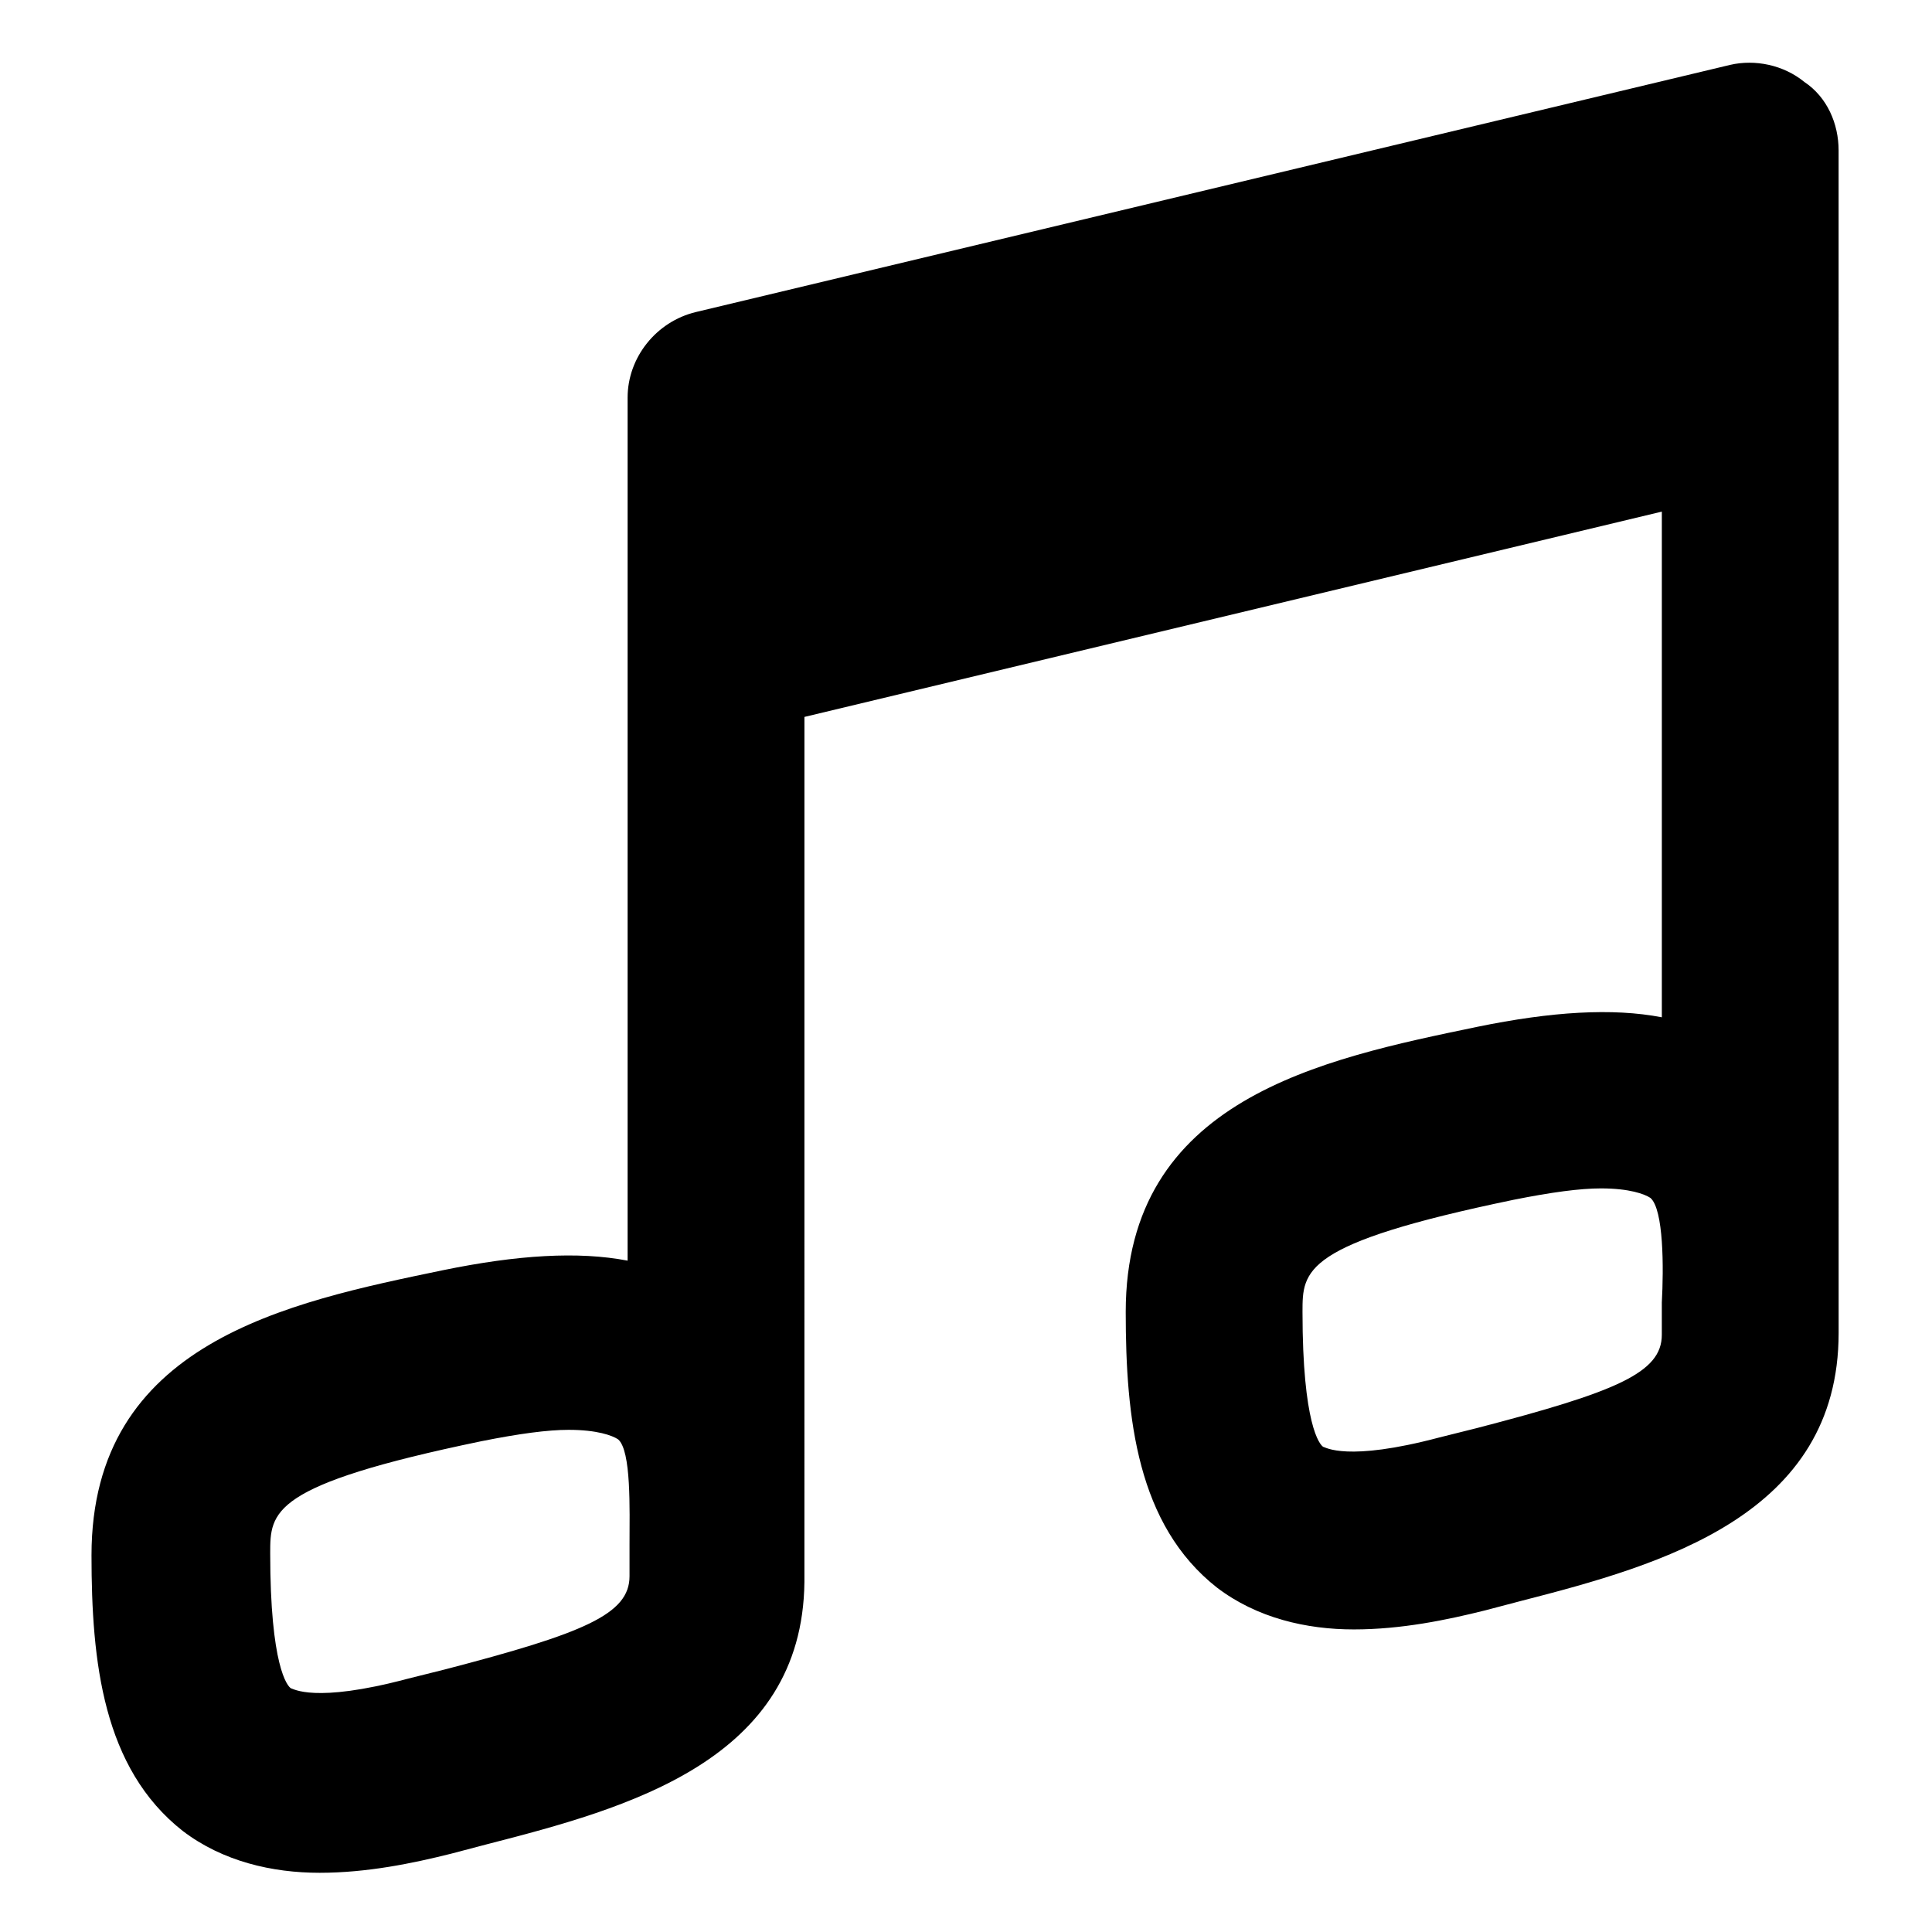 <?xml version="1.0" encoding="UTF-8"?>
<!-- The Best Svg Icon site in the world: iconSvg.co, Visit us! https://iconsvg.co -->
<svg fill="#000000" width="800px" height="800px" version="1.1" viewBox="144 144 512 512" xmlns="http://www.w3.org/2000/svg">
 <path d="m631.25 183.86c0-7.055-3.023-14.105-9.07-18.137-5.543-4.535-13.098-6.047-19.648-4.535l-274.07 65.496c-10.578 2.519-18.137 12.09-18.137 22.672v228.73c-13.098-2.519-29.223-1.512-48.871 2.519-41.312 8.566-93.203 19.145-93.203 75.57 0 28.215 3.023 56.426 24.184 73.051 10.578 8.062 23.68 11.082 36.273 11.082s24.688-2.519 34.762-5.039l9.574-2.519c37.281-9.574 83.633-22.168 84.137-69.527l0.004-229.23 227.22-54.41v134.01c-13.098-2.519-29.223-1.512-48.871 2.519-41.312 8.566-93.203 19.145-93.203 75.57 0 28.215 3.023 56.426 24.184 73.051 10.578 8.062 23.68 11.082 36.273 11.082s24.688-2.519 34.762-5.039l9.574-2.519c37.281-9.574 84.137-22.672 84.137-71.039zm-320.42 369.29v8.566c0 10.078-12.09 15.113-48.871 24.688l-10.078 2.519c-24.688 6.551-30.23 2.519-30.73 2.519-1.008-0.504-5.543-6.047-5.543-35.77 0-11.082 0-18.137 55.922-29.727 10.078-2.016 17.633-3.023 23.176-3.023 7.559 0 11.586 1.512 13.098 2.519 3.531 3.019 3.027 18.641 3.027 27.707zm273.57-63.984v8.566c0 10.078-12.09 15.113-48.871 24.688l-10.078 2.519c-24.688 6.551-30.23 2.519-30.73 2.519-1.008-0.504-5.543-6.047-5.543-35.77 0-11.082 0-18.137 55.922-29.727 10.078-2.016 17.633-3.023 23.176-3.023 7.559 0 11.586 1.512 13.098 2.519 3.531 3.019 3.531 18.641 3.027 27.707z"/>
</svg>